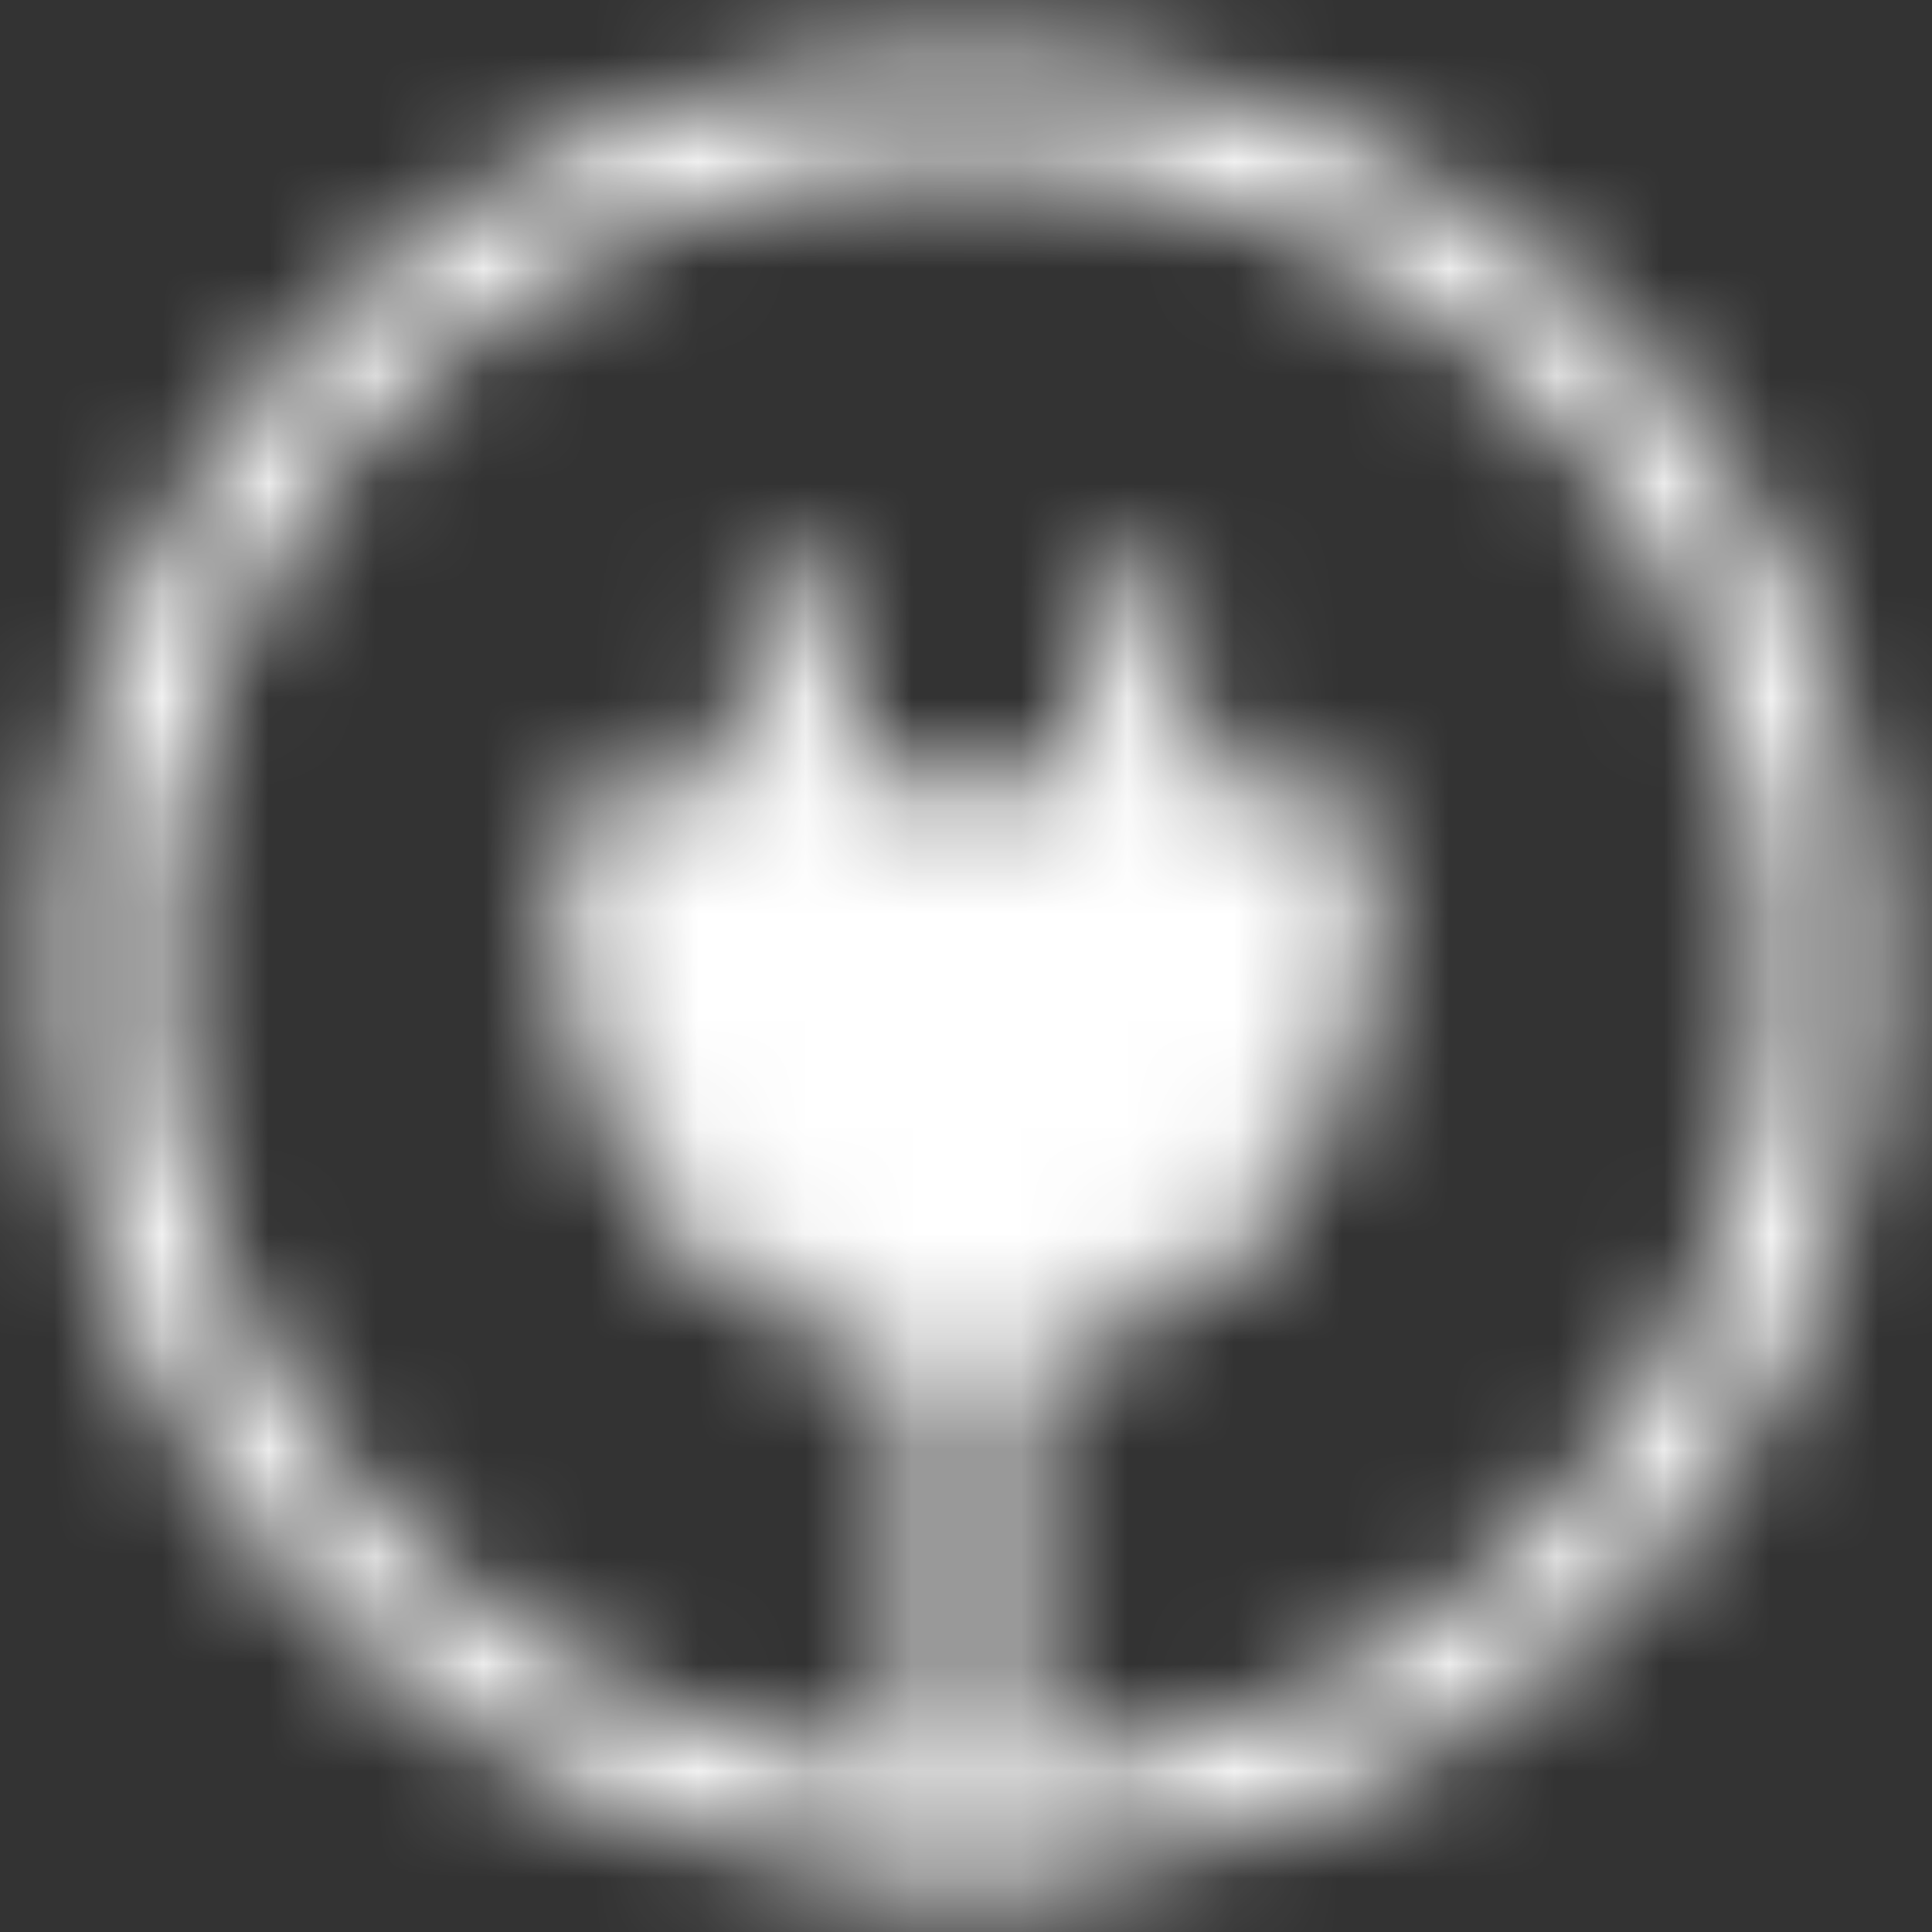 <svg width="18" height="18" viewBox="0 0 18 18" fill="none" xmlns="http://www.w3.org/2000/svg">
<rect x="0" y="0" width="18" height="18" fill="#333333" stroke="none"/>
<mask id="mask0_916_76899" style="mask-type:luminance" maskUnits="userSpaceOnUse" x="0" y="0" width="18" height="18">
<path d="M10.6 7.8V5.8M7.4 7.8V5.8M9 17C13.418 17 17 13.418 17 9C17 4.582 13.418 1 9 1C4.582 1 1 4.582 1 9C1 13.418 4.582 17 9 17Z" stroke="white" stroke-linecap="round" stroke-linejoin="round"/>
<path d="M9.001 12.201C9.849 12.201 10.663 11.864 11.264 11.264C11.864 10.663 12.201 9.849 12.201 9.001V7.801H5.801V9.001C5.801 9.849 6.138 10.663 6.738 11.264C7.338 11.864 8.152 12.201 9.001 12.201Z" fill="white" stroke="white" stroke-linecap="round" stroke-linejoin="round"/>
<path d="M9 16.999V12.199" stroke="white" stroke-linecap="round" stroke-linejoin="round"/>
</mask>
<g mask="url(#mask0_916_76899)">
<path d="M-0.602 -0.6H18.598V18.6H-0.602V-0.6Z" fill="white"/>
</g>
</svg>
